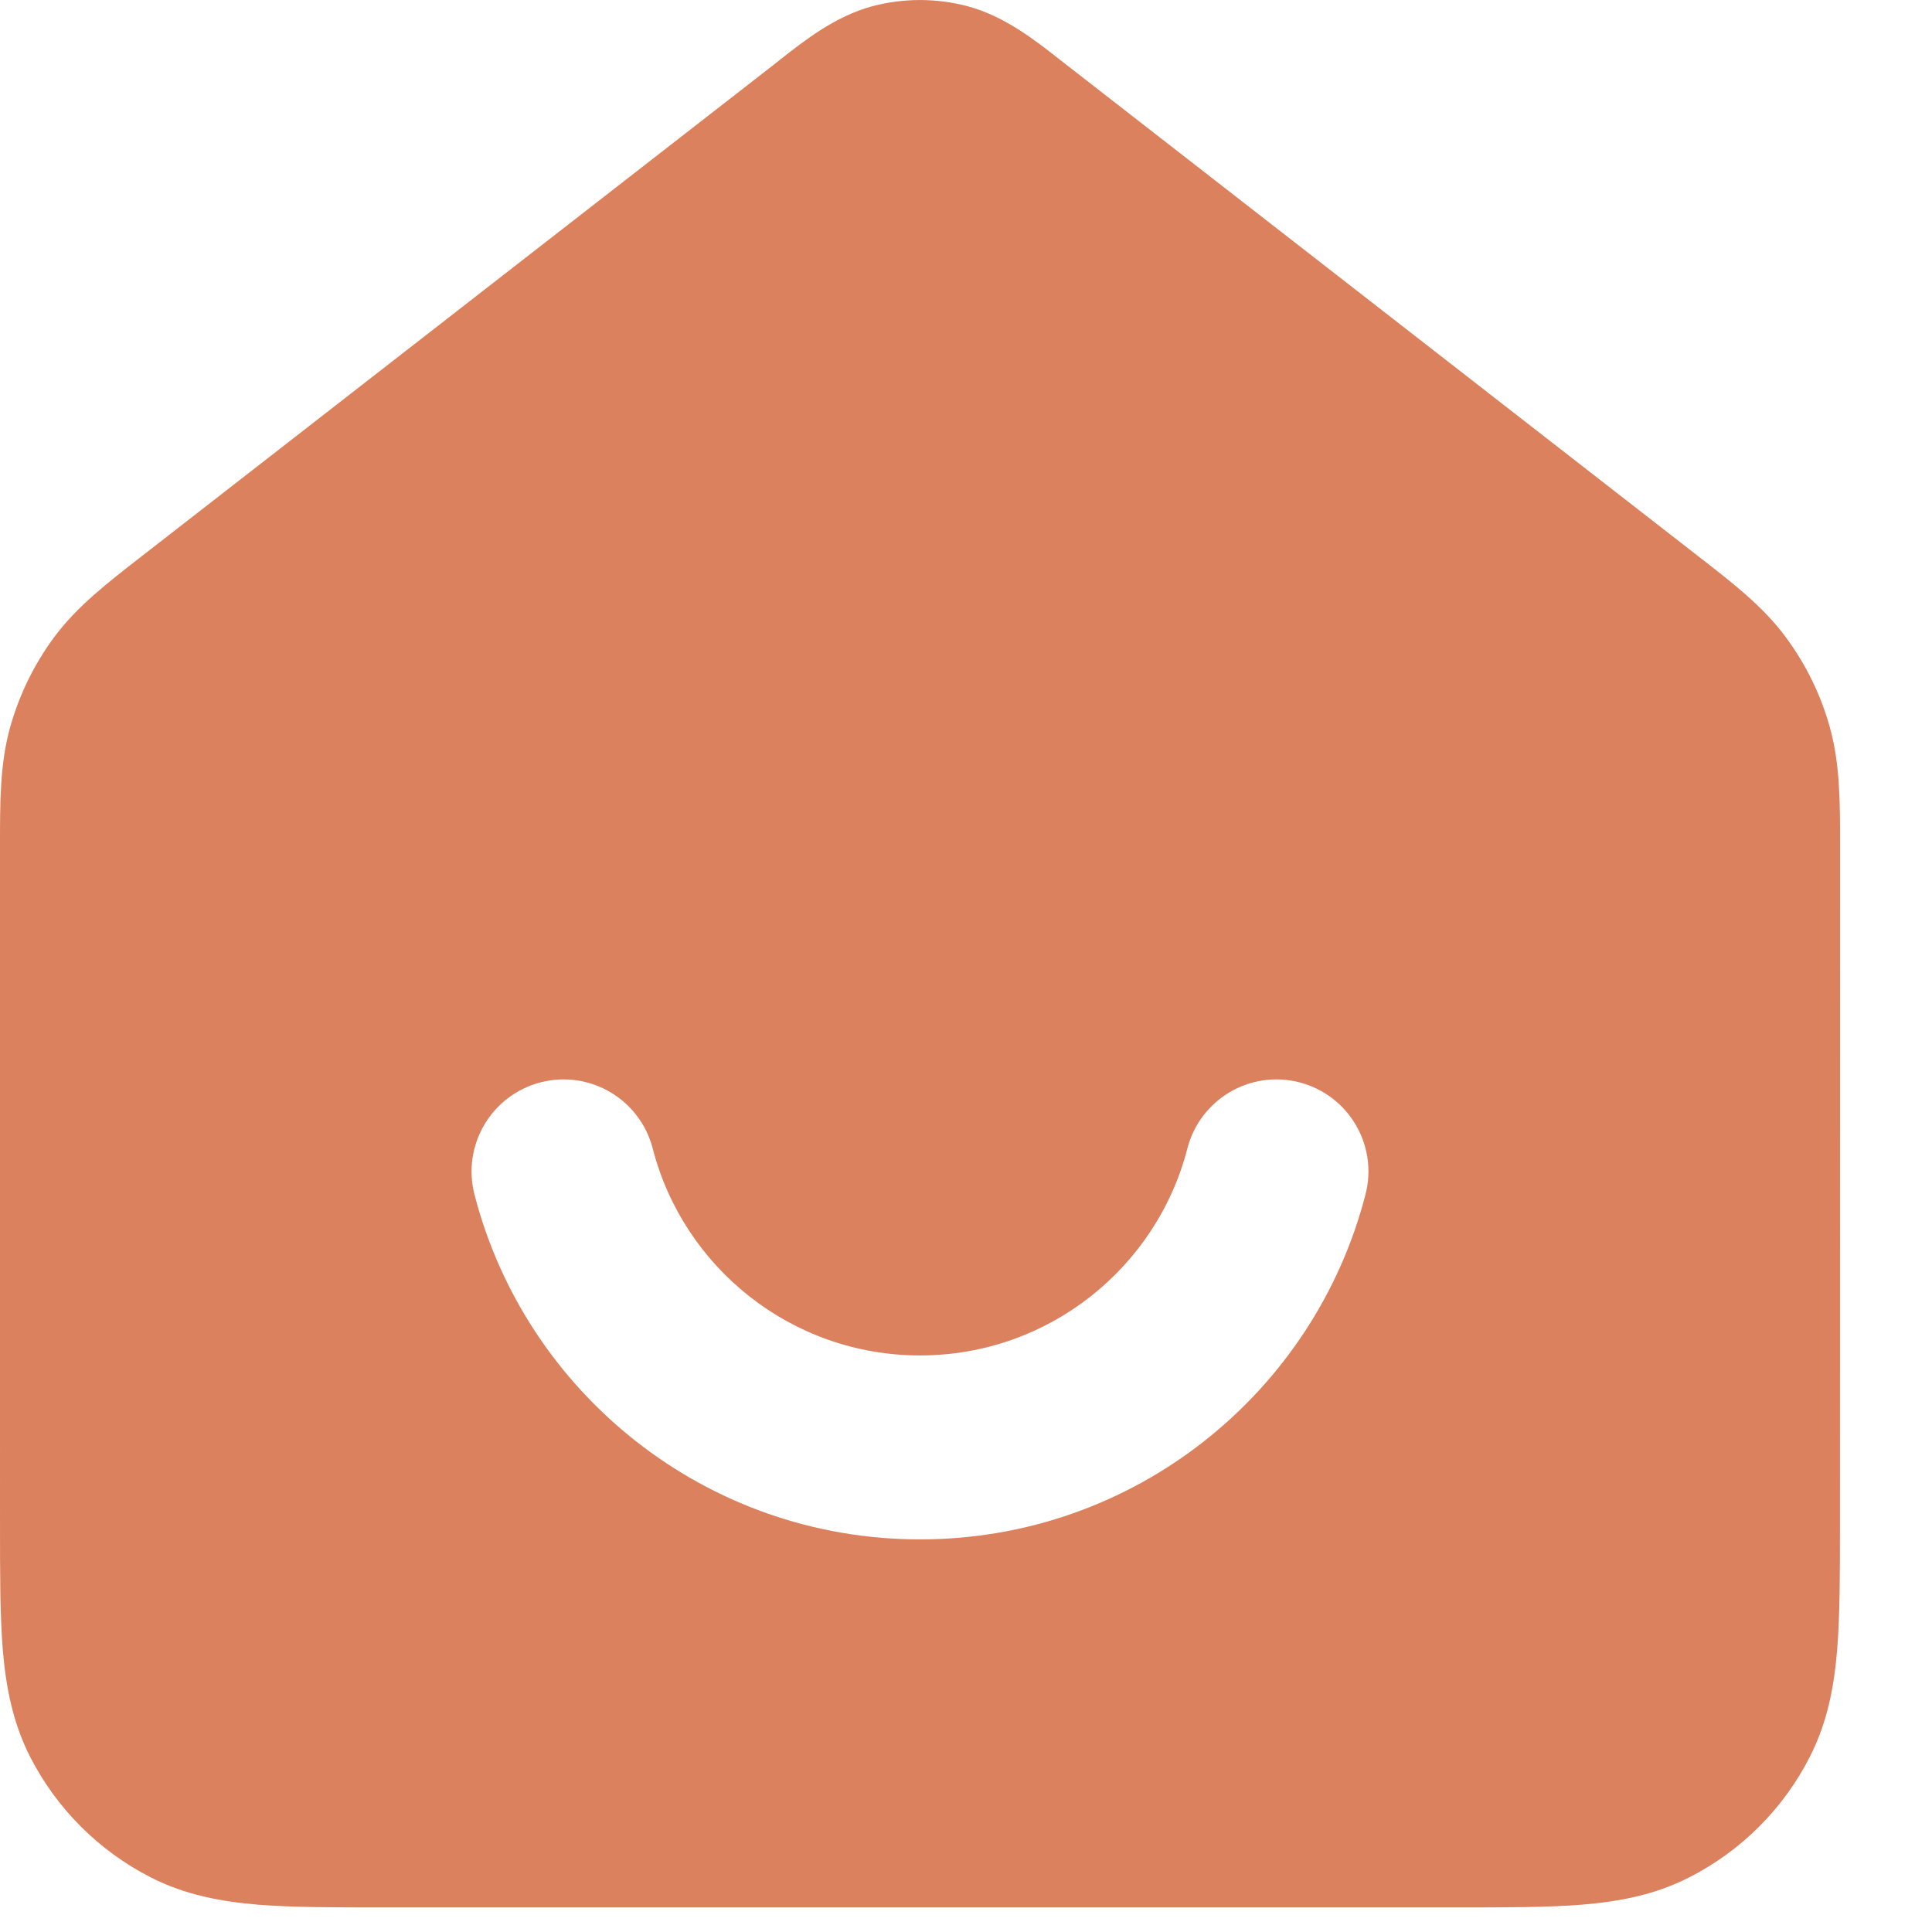 <?xml version="1.0" encoding="utf-8"?>
<svg xmlns="http://www.w3.org/2000/svg" fill="none" height="100%" overflow="visible" preserveAspectRatio="none" style="display: block;" viewBox="0 0 14 14" width="100%">
<path clip-rule="evenodd" d="M7.015 0.046C6.787 -0.015 6.546 -0.015 6.318 0.046C6.053 0.118 5.83 0.293 5.652 0.433L5.603 0.472L1.029 4.029C0.778 4.224 0.557 4.395 0.392 4.618C0.247 4.814 0.14 5.034 0.074 5.268C-0.001 5.535 -0 5.815 4.59371e-05 6.133L9.23493e-05 11.048C8.04284e-05 11.399 7.00963e-05 11.702 0.02 11.952C0.042 12.216 0.09 12.478 0.218 12.73C0.41 13.106 0.716 13.412 1.092 13.604C1.344 13.733 1.607 13.78 1.87 13.802C2.12 13.822 2.423 13.822 2.774 13.822H10.559C10.911 13.822 11.214 13.822 11.463 13.802C11.727 13.78 11.989 13.733 12.241 13.604C12.618 13.412 12.924 13.106 13.115 12.73C13.244 12.478 13.291 12.216 13.313 11.952C13.333 11.702 13.333 11.399 13.333 11.048L13.334 6.133C13.334 5.815 13.334 5.535 13.259 5.268C13.194 5.034 13.086 4.814 12.941 4.618C12.777 4.395 12.555 4.224 12.304 4.029L7.731 0.472L7.681 0.433C7.503 0.293 7.28 0.118 7.015 0.046ZM4.73 8.323C4.638 7.966 4.274 7.751 3.918 7.843C3.561 7.935 3.347 8.298 3.438 8.655C3.808 10.092 5.113 11.155 6.667 11.155C8.221 11.155 9.525 10.092 9.895 8.655C9.987 8.298 9.772 7.935 9.416 7.843C9.059 7.751 8.696 7.966 8.604 8.323C8.382 9.185 7.598 9.822 6.667 9.822C5.736 9.822 4.952 9.185 4.73 8.323Z" fill="#DB815D" fill-rule="evenodd" id="Solid"/>
</svg>